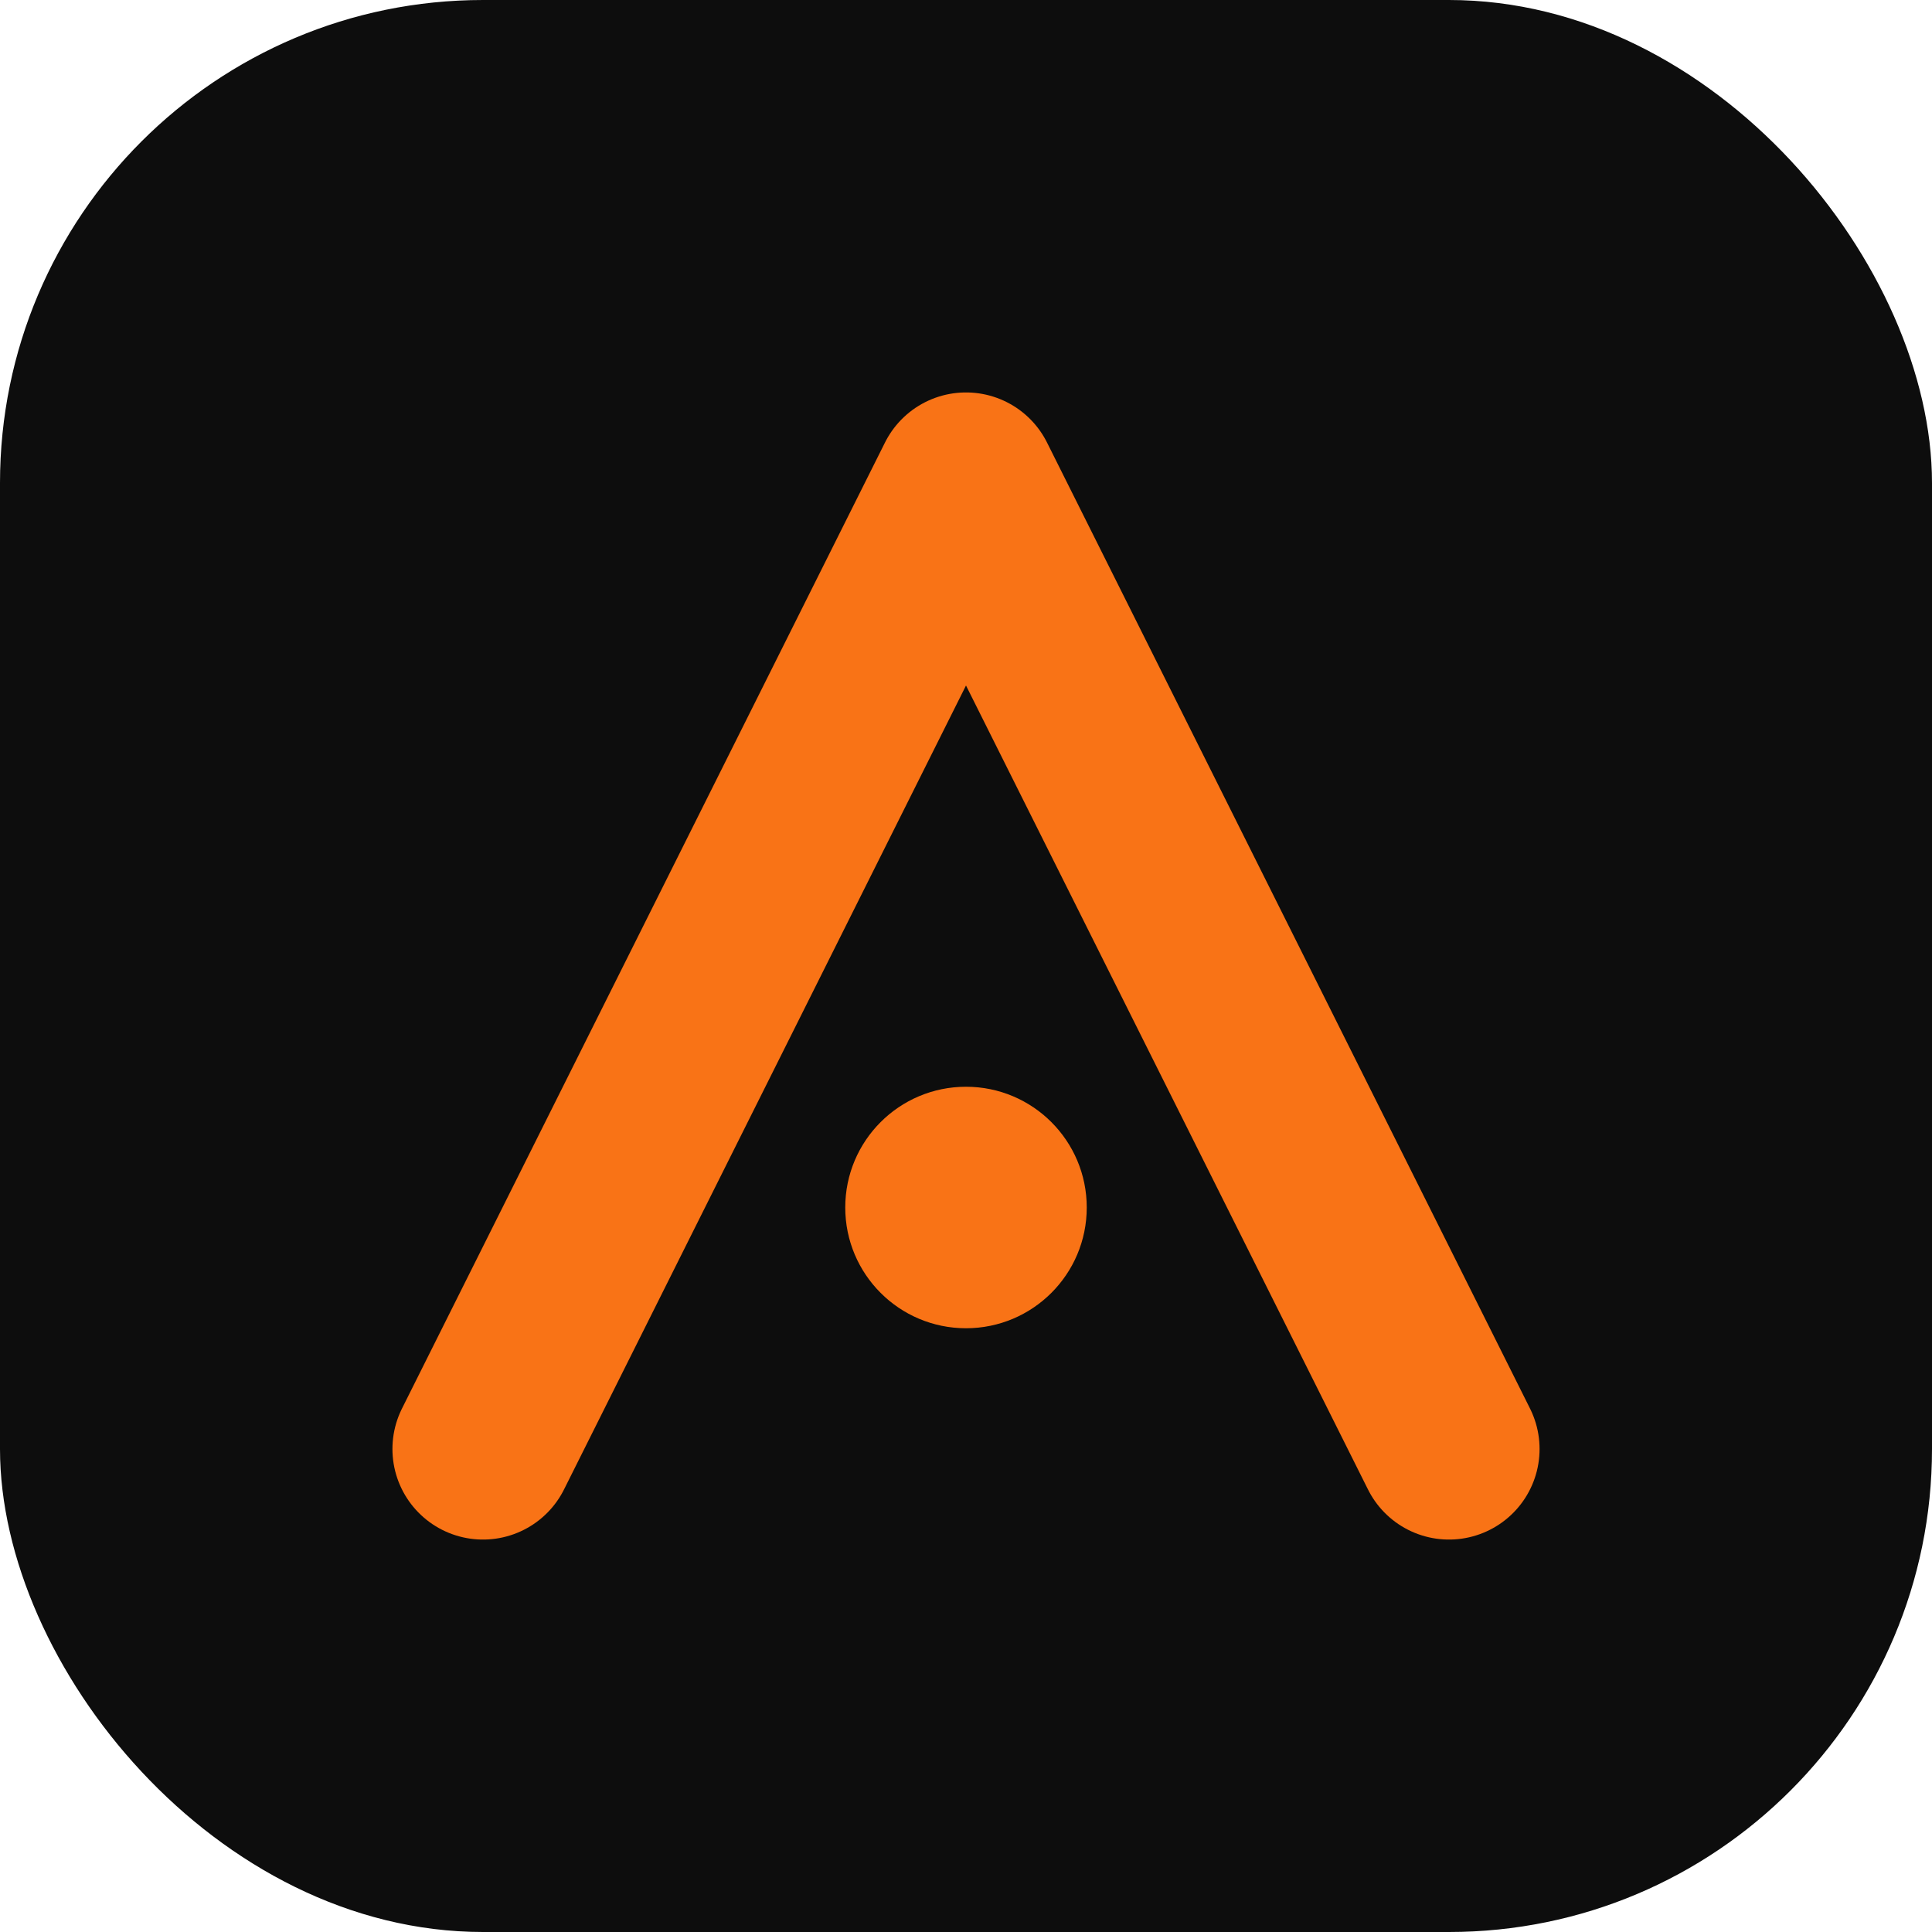 <svg width="32" height="32" viewBox="0 0 32 32" fill="none" xmlns="http://www.w3.org/2000/svg">
  <rect width="32" height="32" rx="8" fill="#0D0D0D"/>
  <path d="M8 24L16 8L24 24" stroke="#F97316" stroke-width="3" stroke-linecap="round" stroke-linejoin="round"/>
  <circle cx="16" cy="20" r="2" fill="#F97316"/>
</svg>

